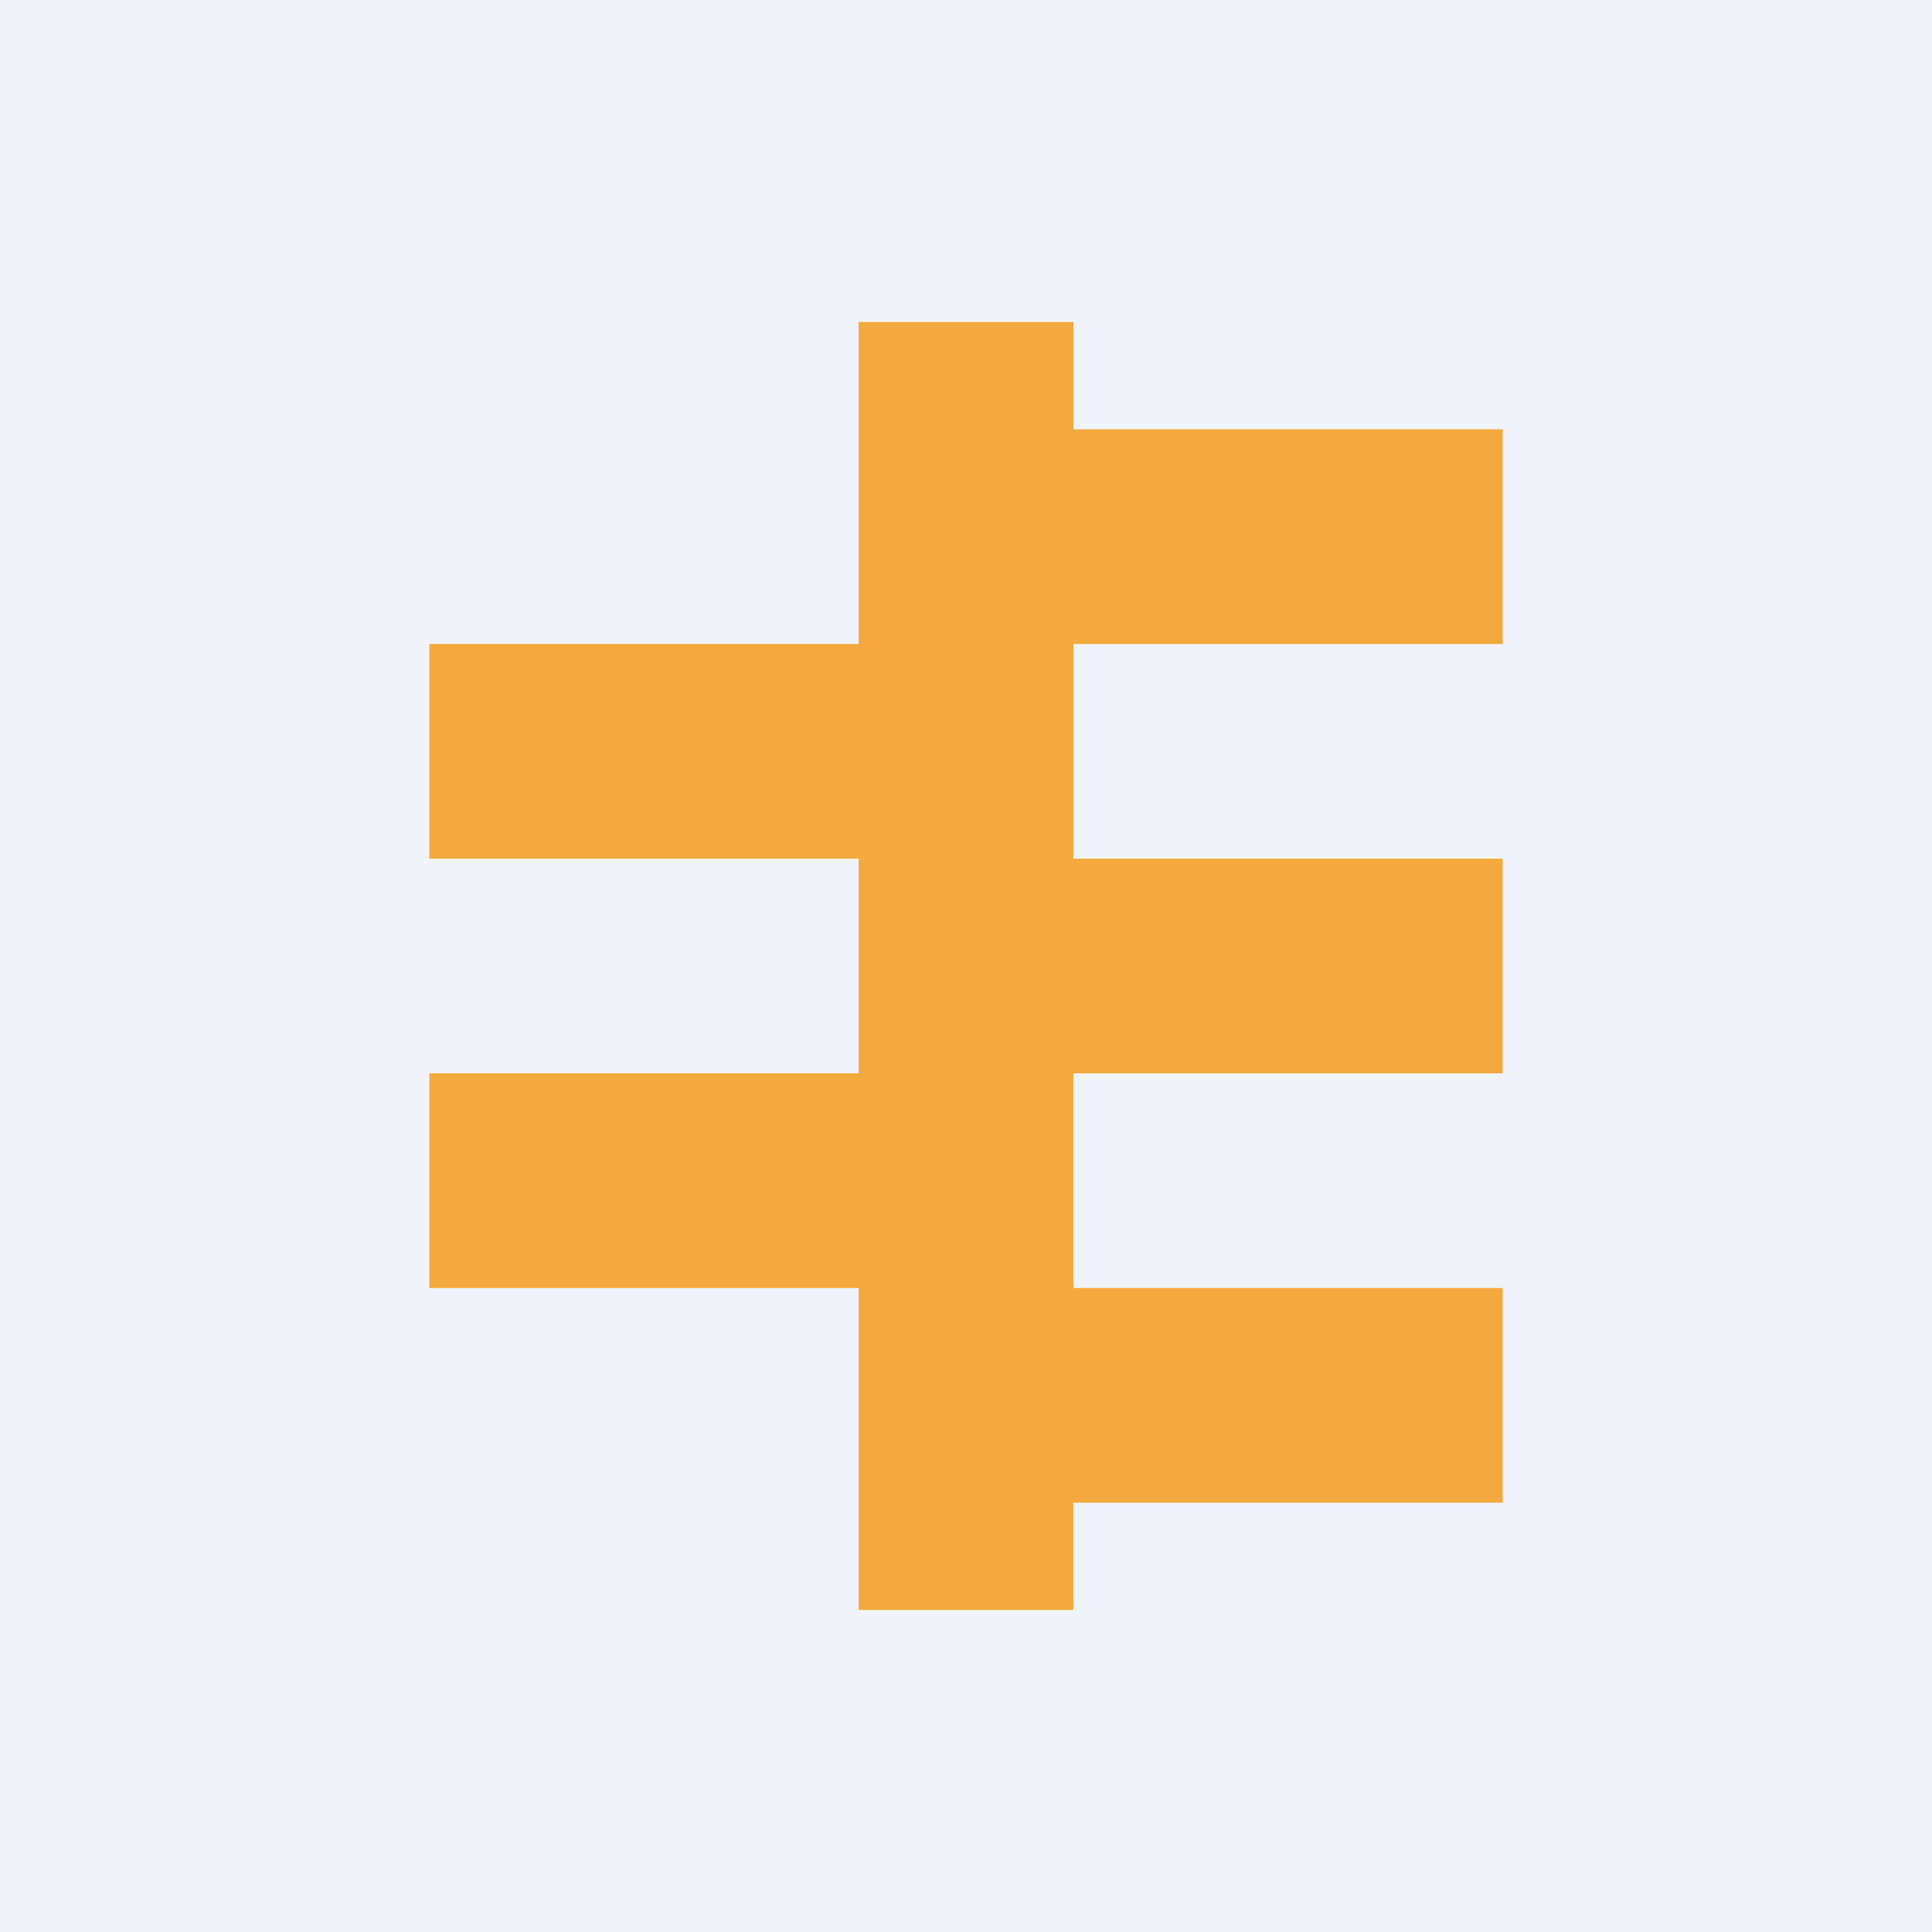 <!-- by TradingView --><svg width="18" height="18" viewBox="0 0 18 18" xmlns="http://www.w3.org/2000/svg"><path fill="#F0F3FA" d="M0 0h18v18H0z"/><path d="M10 3H8v3H4v2h4v2H4v2h4v3h2v-1h4v-2h-4v-2h4V8h-4V6h4V4h-4V3Z" fill="#F3A93D"/></svg>